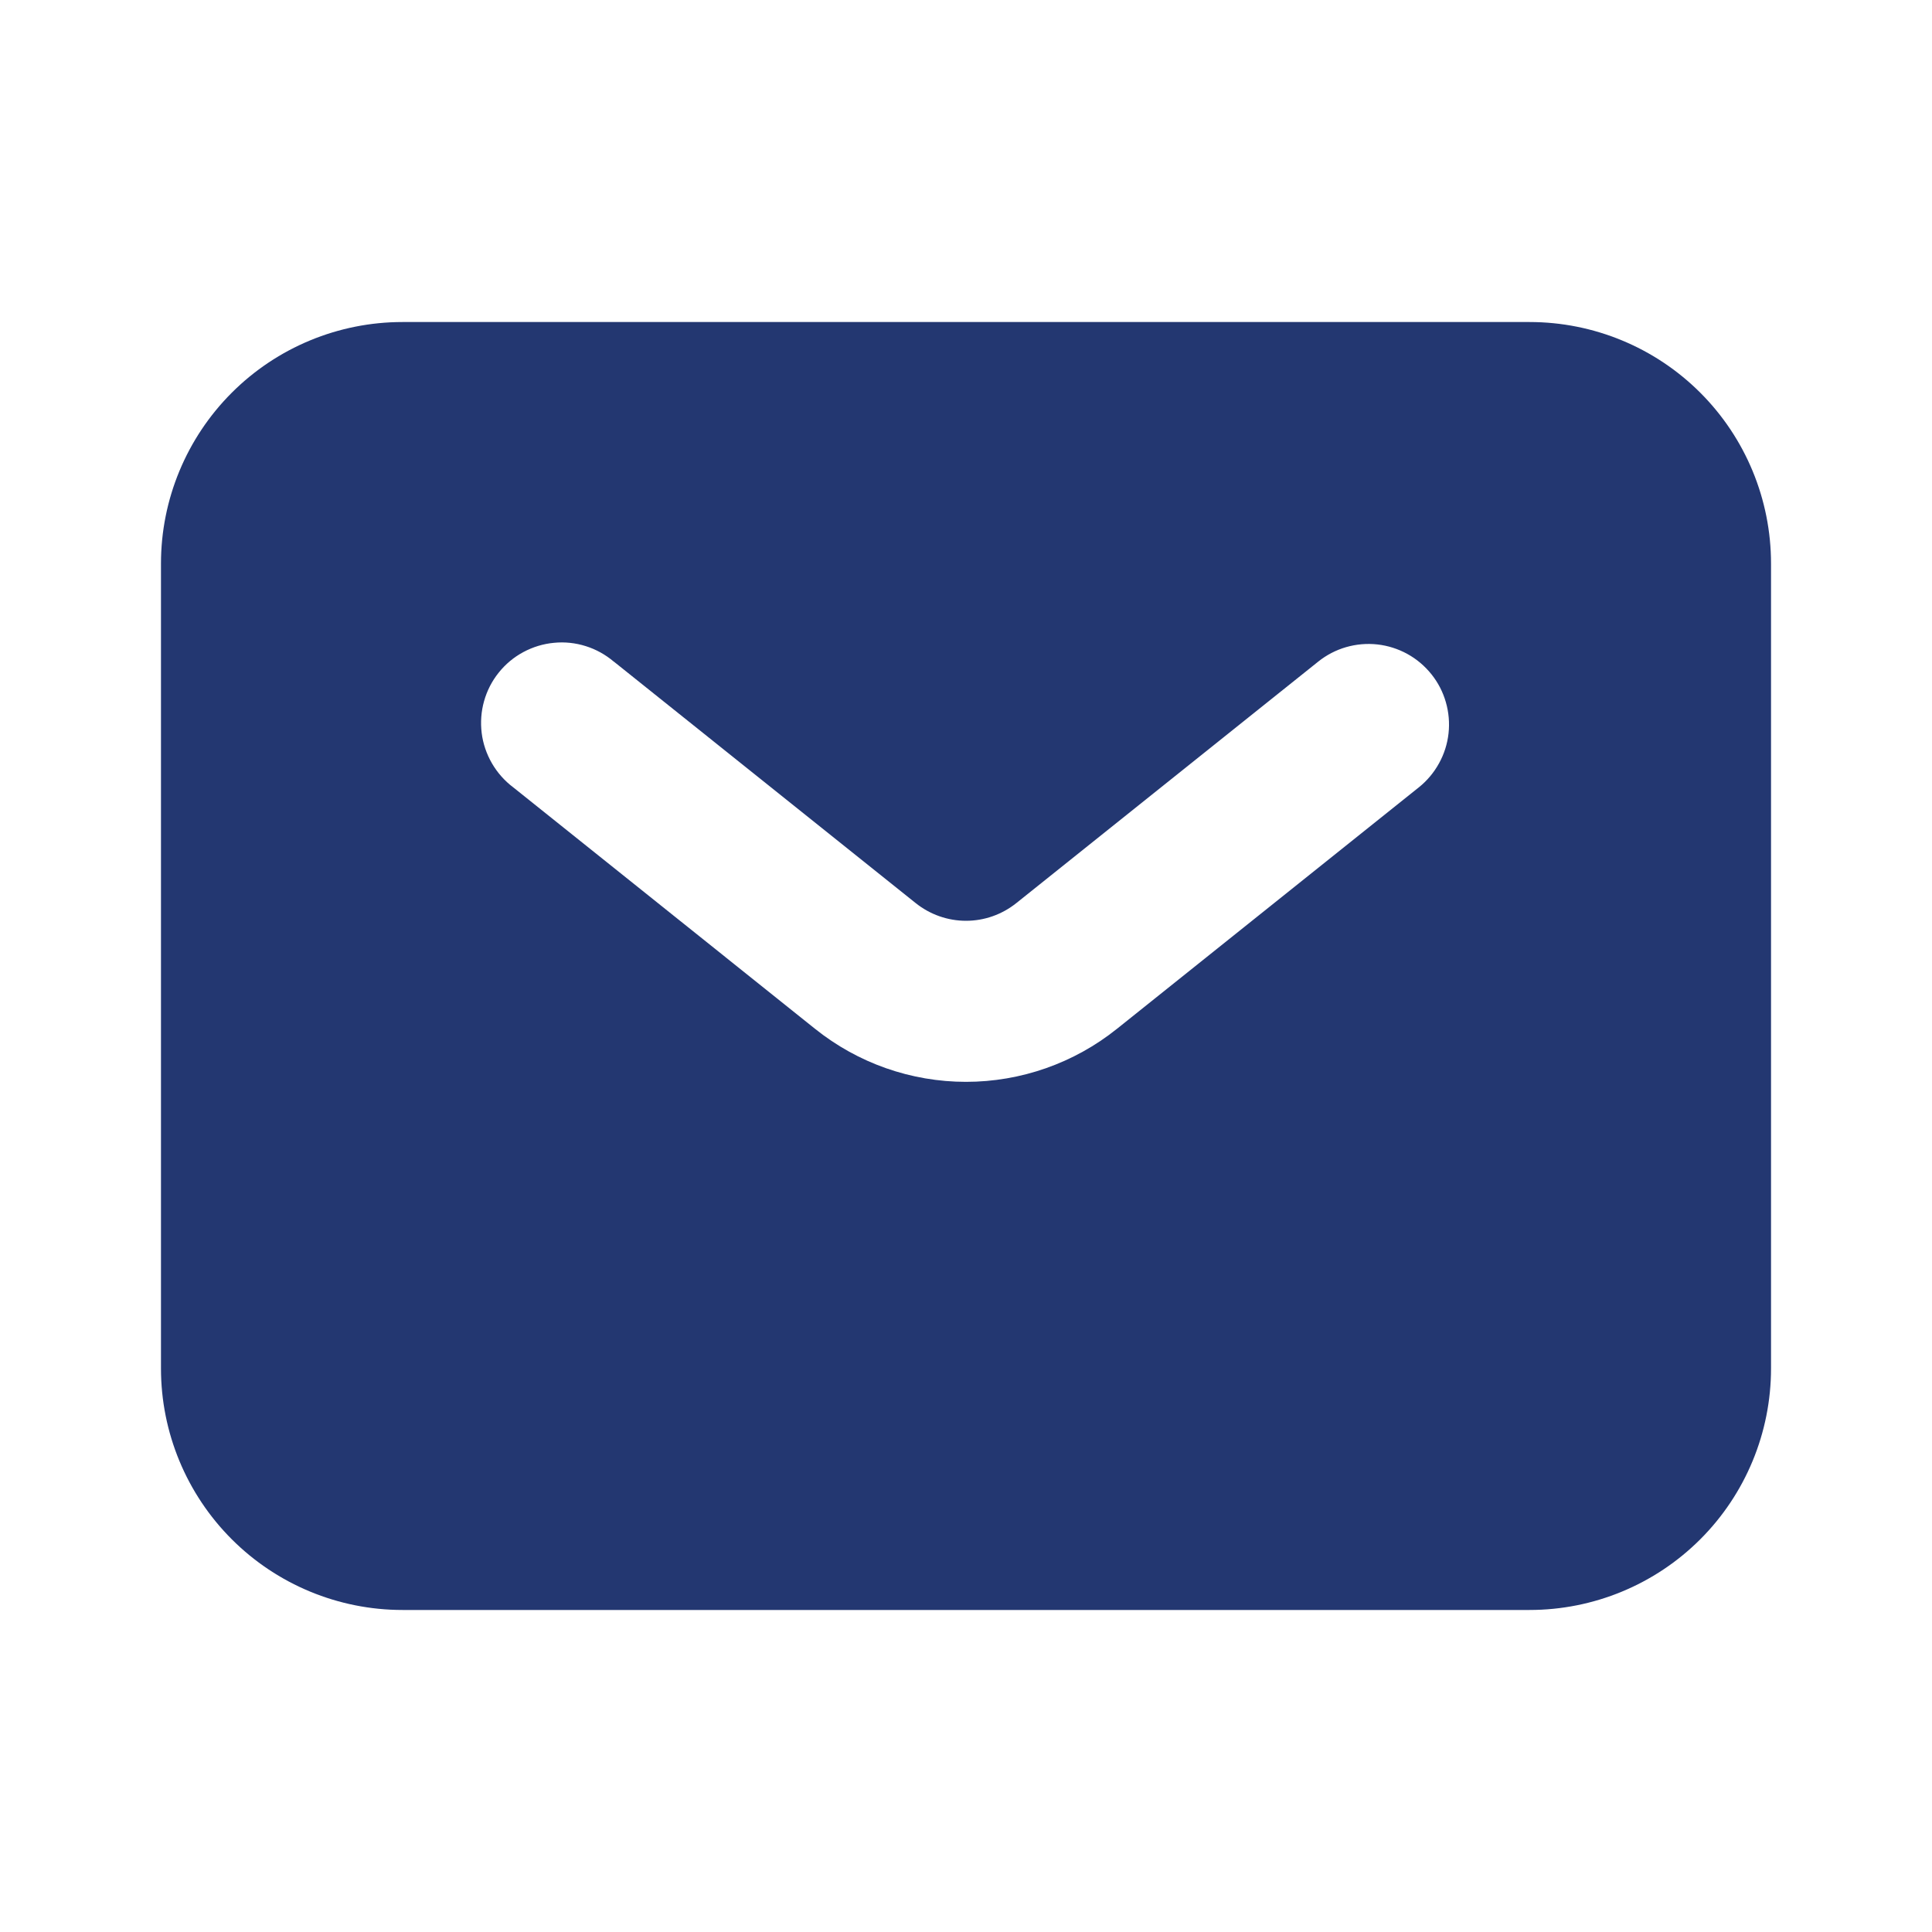 <svg width="25" height="25" viewBox="0 0 25 25" fill="none" xmlns="http://www.w3.org/2000/svg">
<path fill-rule="evenodd" clip-rule="evenodd" d="M5.208 20.833C4.38 20.833 3.585 20.504 2.999 19.918C2.413 19.332 2.083 18.537 2.083 17.708V7.292C2.083 6.463 2.413 5.668 2.999 5.082C3.585 4.496 4.38 4.167 5.208 4.167H19.792C20.621 4.167 21.416 4.496 22.002 5.082C22.588 5.668 22.917 6.463 22.917 7.292V17.708C22.917 18.537 22.588 19.332 22.002 19.918C21.416 20.504 20.621 20.833 19.792 20.833H5.208ZM7.943 8.562C7.837 8.472 7.714 8.403 7.58 8.361C7.447 8.319 7.307 8.304 7.168 8.318C7.029 8.331 6.895 8.372 6.772 8.438C6.649 8.504 6.541 8.594 6.454 8.703C6.366 8.812 6.302 8.937 6.264 9.072C6.226 9.206 6.216 9.347 6.233 9.485C6.25 9.623 6.296 9.757 6.366 9.878C6.436 9.998 6.529 10.104 6.641 10.188L10.547 13.313C11.101 13.757 11.79 13.999 12.5 13.999C13.21 13.999 13.899 13.757 14.453 13.313L18.36 10.188C18.466 10.103 18.555 9.997 18.621 9.877C18.687 9.758 18.729 9.626 18.744 9.49C18.759 9.354 18.747 9.216 18.709 9.085C18.671 8.953 18.608 8.831 18.522 8.724C18.436 8.617 18.331 8.528 18.211 8.462C18.091 8.396 17.959 8.354 17.823 8.339C17.687 8.324 17.55 8.336 17.418 8.374C17.287 8.412 17.164 8.476 17.058 8.561L13.151 11.686C12.966 11.834 12.737 11.915 12.5 11.915C12.264 11.915 12.034 11.834 11.849 11.686L7.943 8.561V8.562Z" fill="#233771"/>
</svg>
